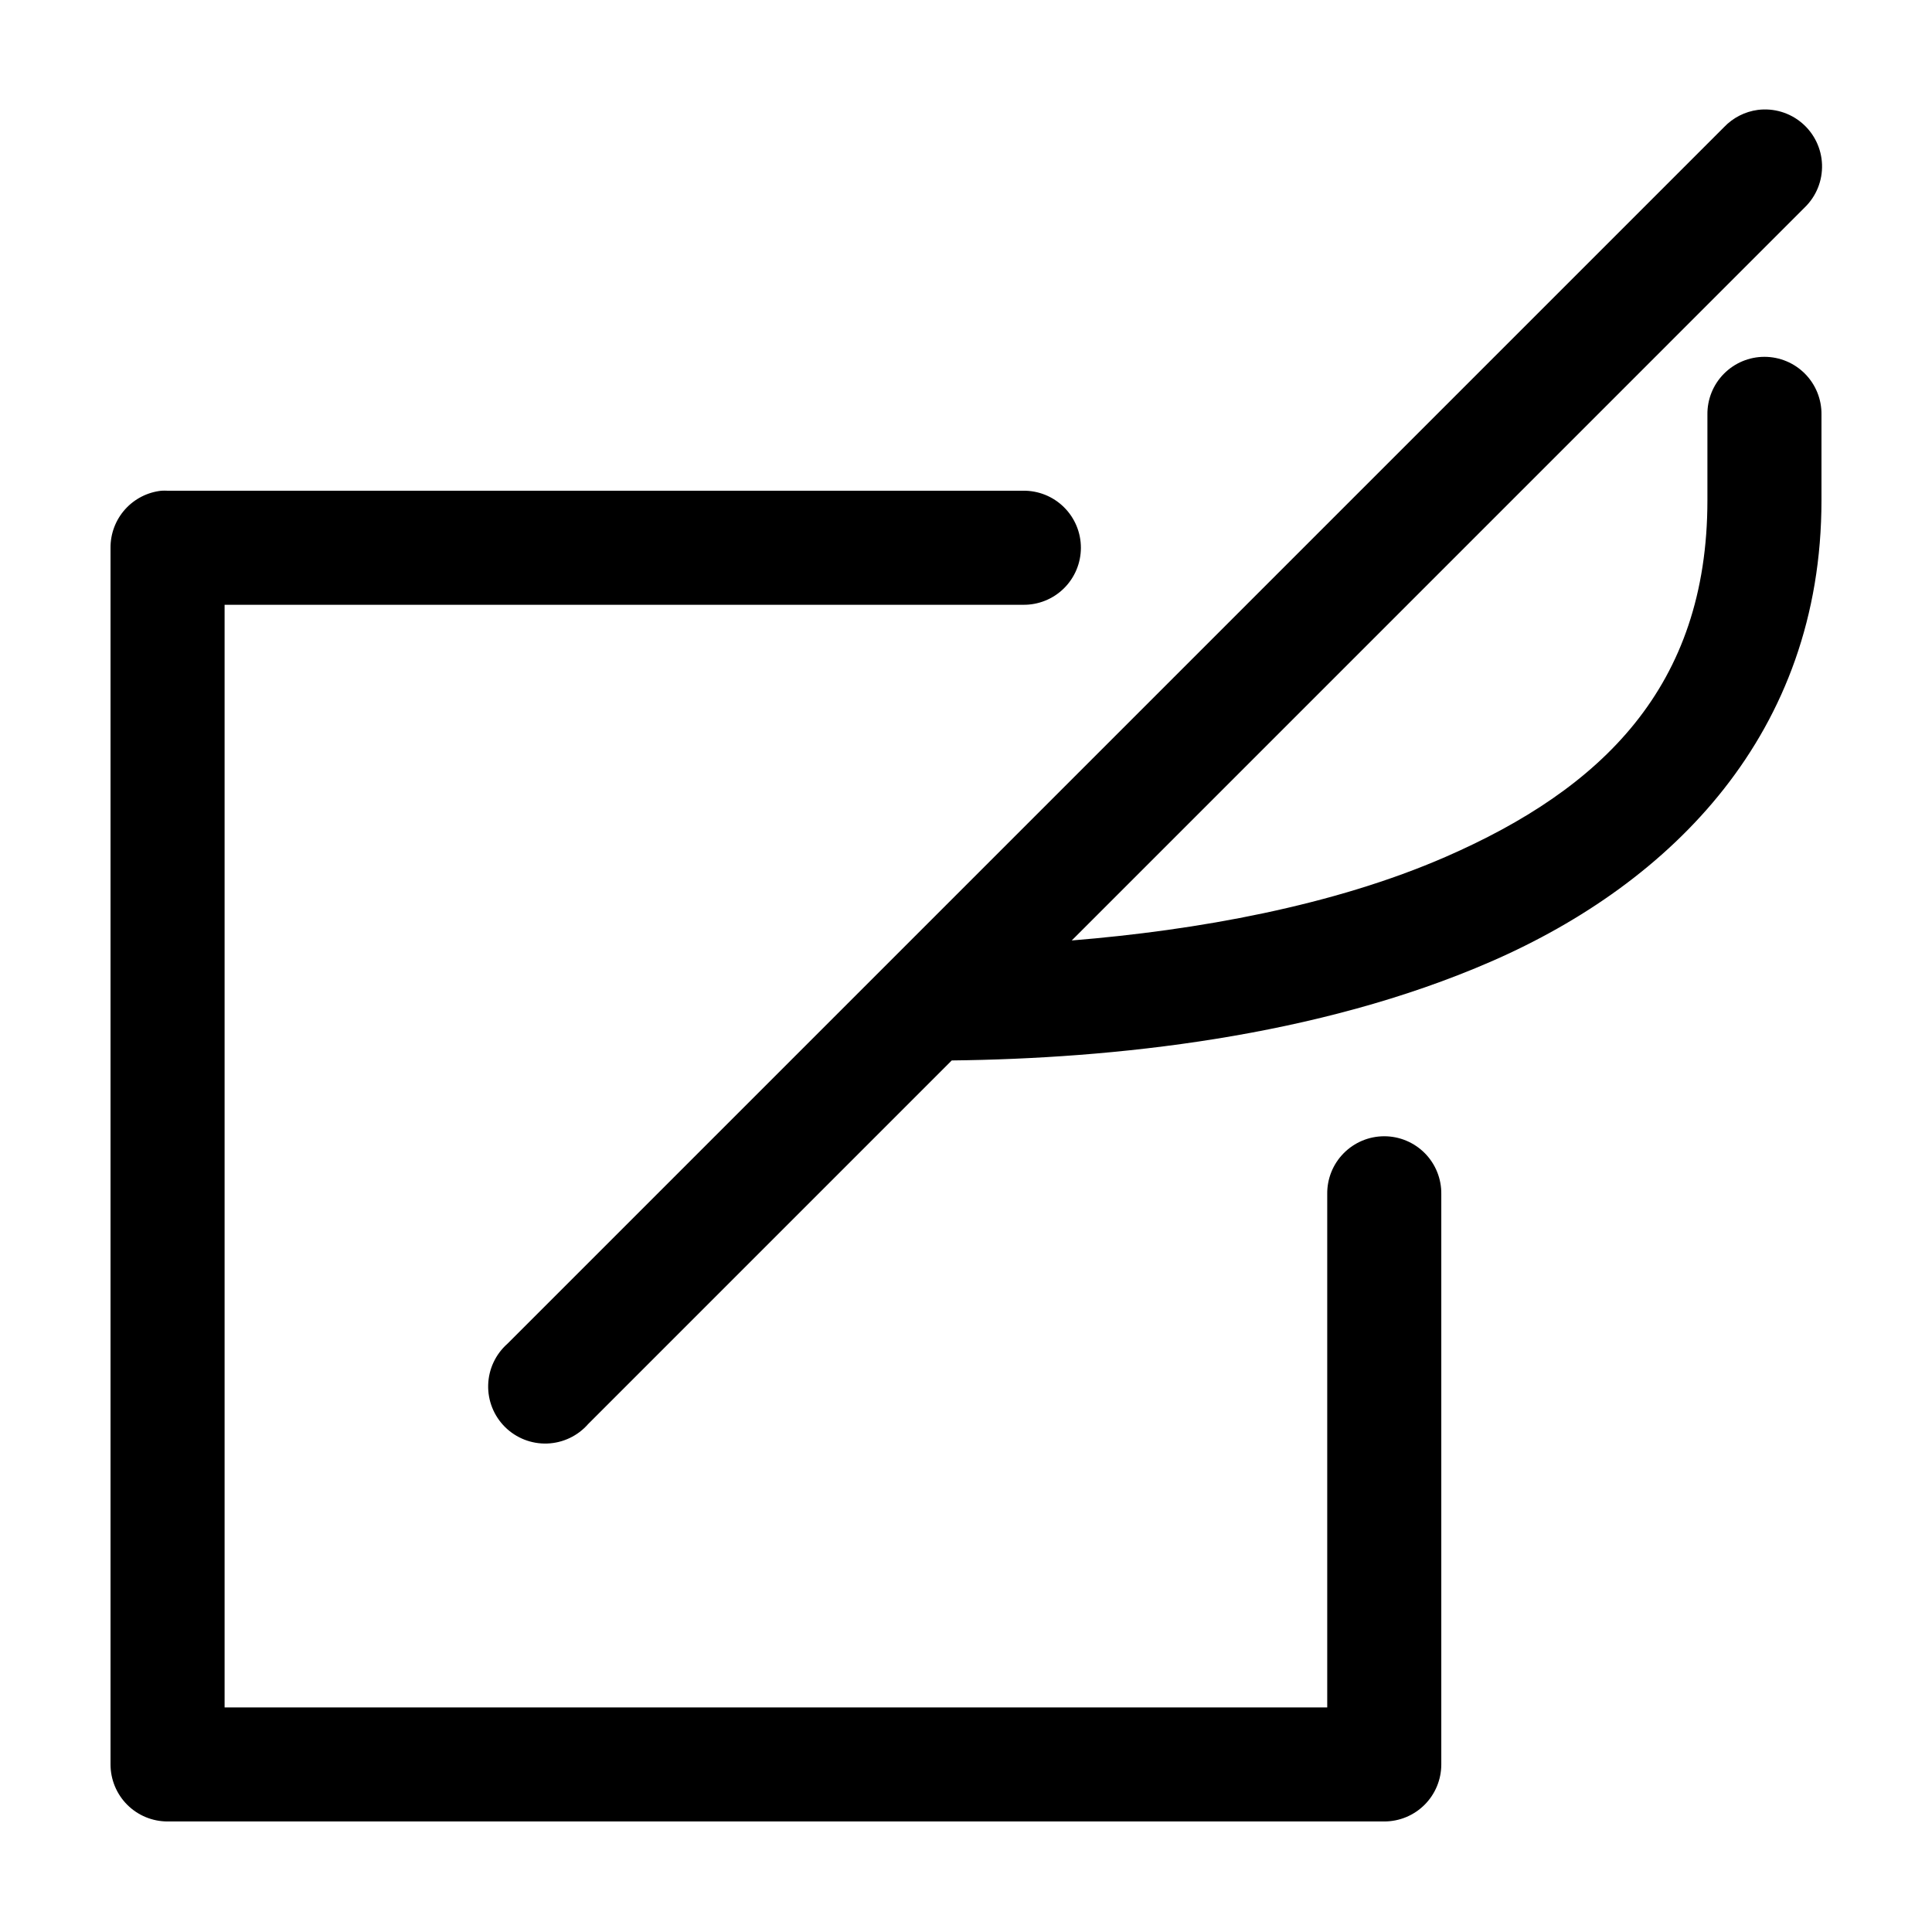 <?xml version="1.0" encoding="UTF-8"?>
<!-- Uploaded to: ICON Repo, www.iconrepo.com, Generator: ICON Repo Mixer Tools -->
<svg fill="#000000" width="800px" height="800px" version="1.1" viewBox="144 144 512 512" xmlns="http://www.w3.org/2000/svg">
 <path d="m609.87 173.12c-3.426 0.453-6.594 2.066-8.977 4.566l-322.44 322.44c-3.125 2.773-4.965 6.711-5.082 10.887-0.117 4.176 1.496 8.211 4.461 11.156 2.965 2.941 7.012 4.527 11.188 4.379 4.172-0.152 8.102-2.019 10.848-5.164l96.352-96.355c42.434-0.484 96.773-6.055 143.11-26.293 47.598-20.785 87.379-60.324 87.379-122.17v-22.672c0.059-4.047-1.508-7.945-4.348-10.828-2.84-2.879-6.719-4.504-10.766-4.504s-7.922 1.625-10.762 4.504c-2.844 2.883-4.41 6.781-4.352 10.828v22.672c0 49.559-28.117 76.488-69.273 94.465-29.895 13.055-66.098 19.508-99.188 22.199l194.28-194.29c3.043-2.965 4.695-7.074 4.555-11.324-0.141-4.246-2.066-8.238-5.297-10.996-3.234-2.758-7.481-4.027-11.695-3.5zm-423.04 100.92c-3.731 0.391-7.18 2.152-9.684 4.945-2.5 2.793-3.875 6.418-3.856 10.168v322.44c0 4.008 1.594 7.852 4.426 10.688 2.836 2.836 6.68 4.426 10.688 4.426h322.44c4.008 0 7.852-1.59 10.688-4.426 2.836-2.836 4.426-6.68 4.426-10.688v-151.14c0.059-4.047-1.508-7.945-4.348-10.828-2.844-2.879-6.719-4.504-10.766-4.504-4.047 0-7.922 1.625-10.762 4.504-2.844 2.883-4.41 6.781-4.352 10.828v136.03h-292.21v-292.21h211.6c4.047 0.059 7.945-1.508 10.824-4.348 2.883-2.844 4.504-6.719 4.504-10.766s-1.621-7.922-4.504-10.762c-2.879-2.844-6.777-4.41-10.824-4.352h-226.71c-0.523-0.027-1.051-0.027-1.574 0z"/>
</svg>